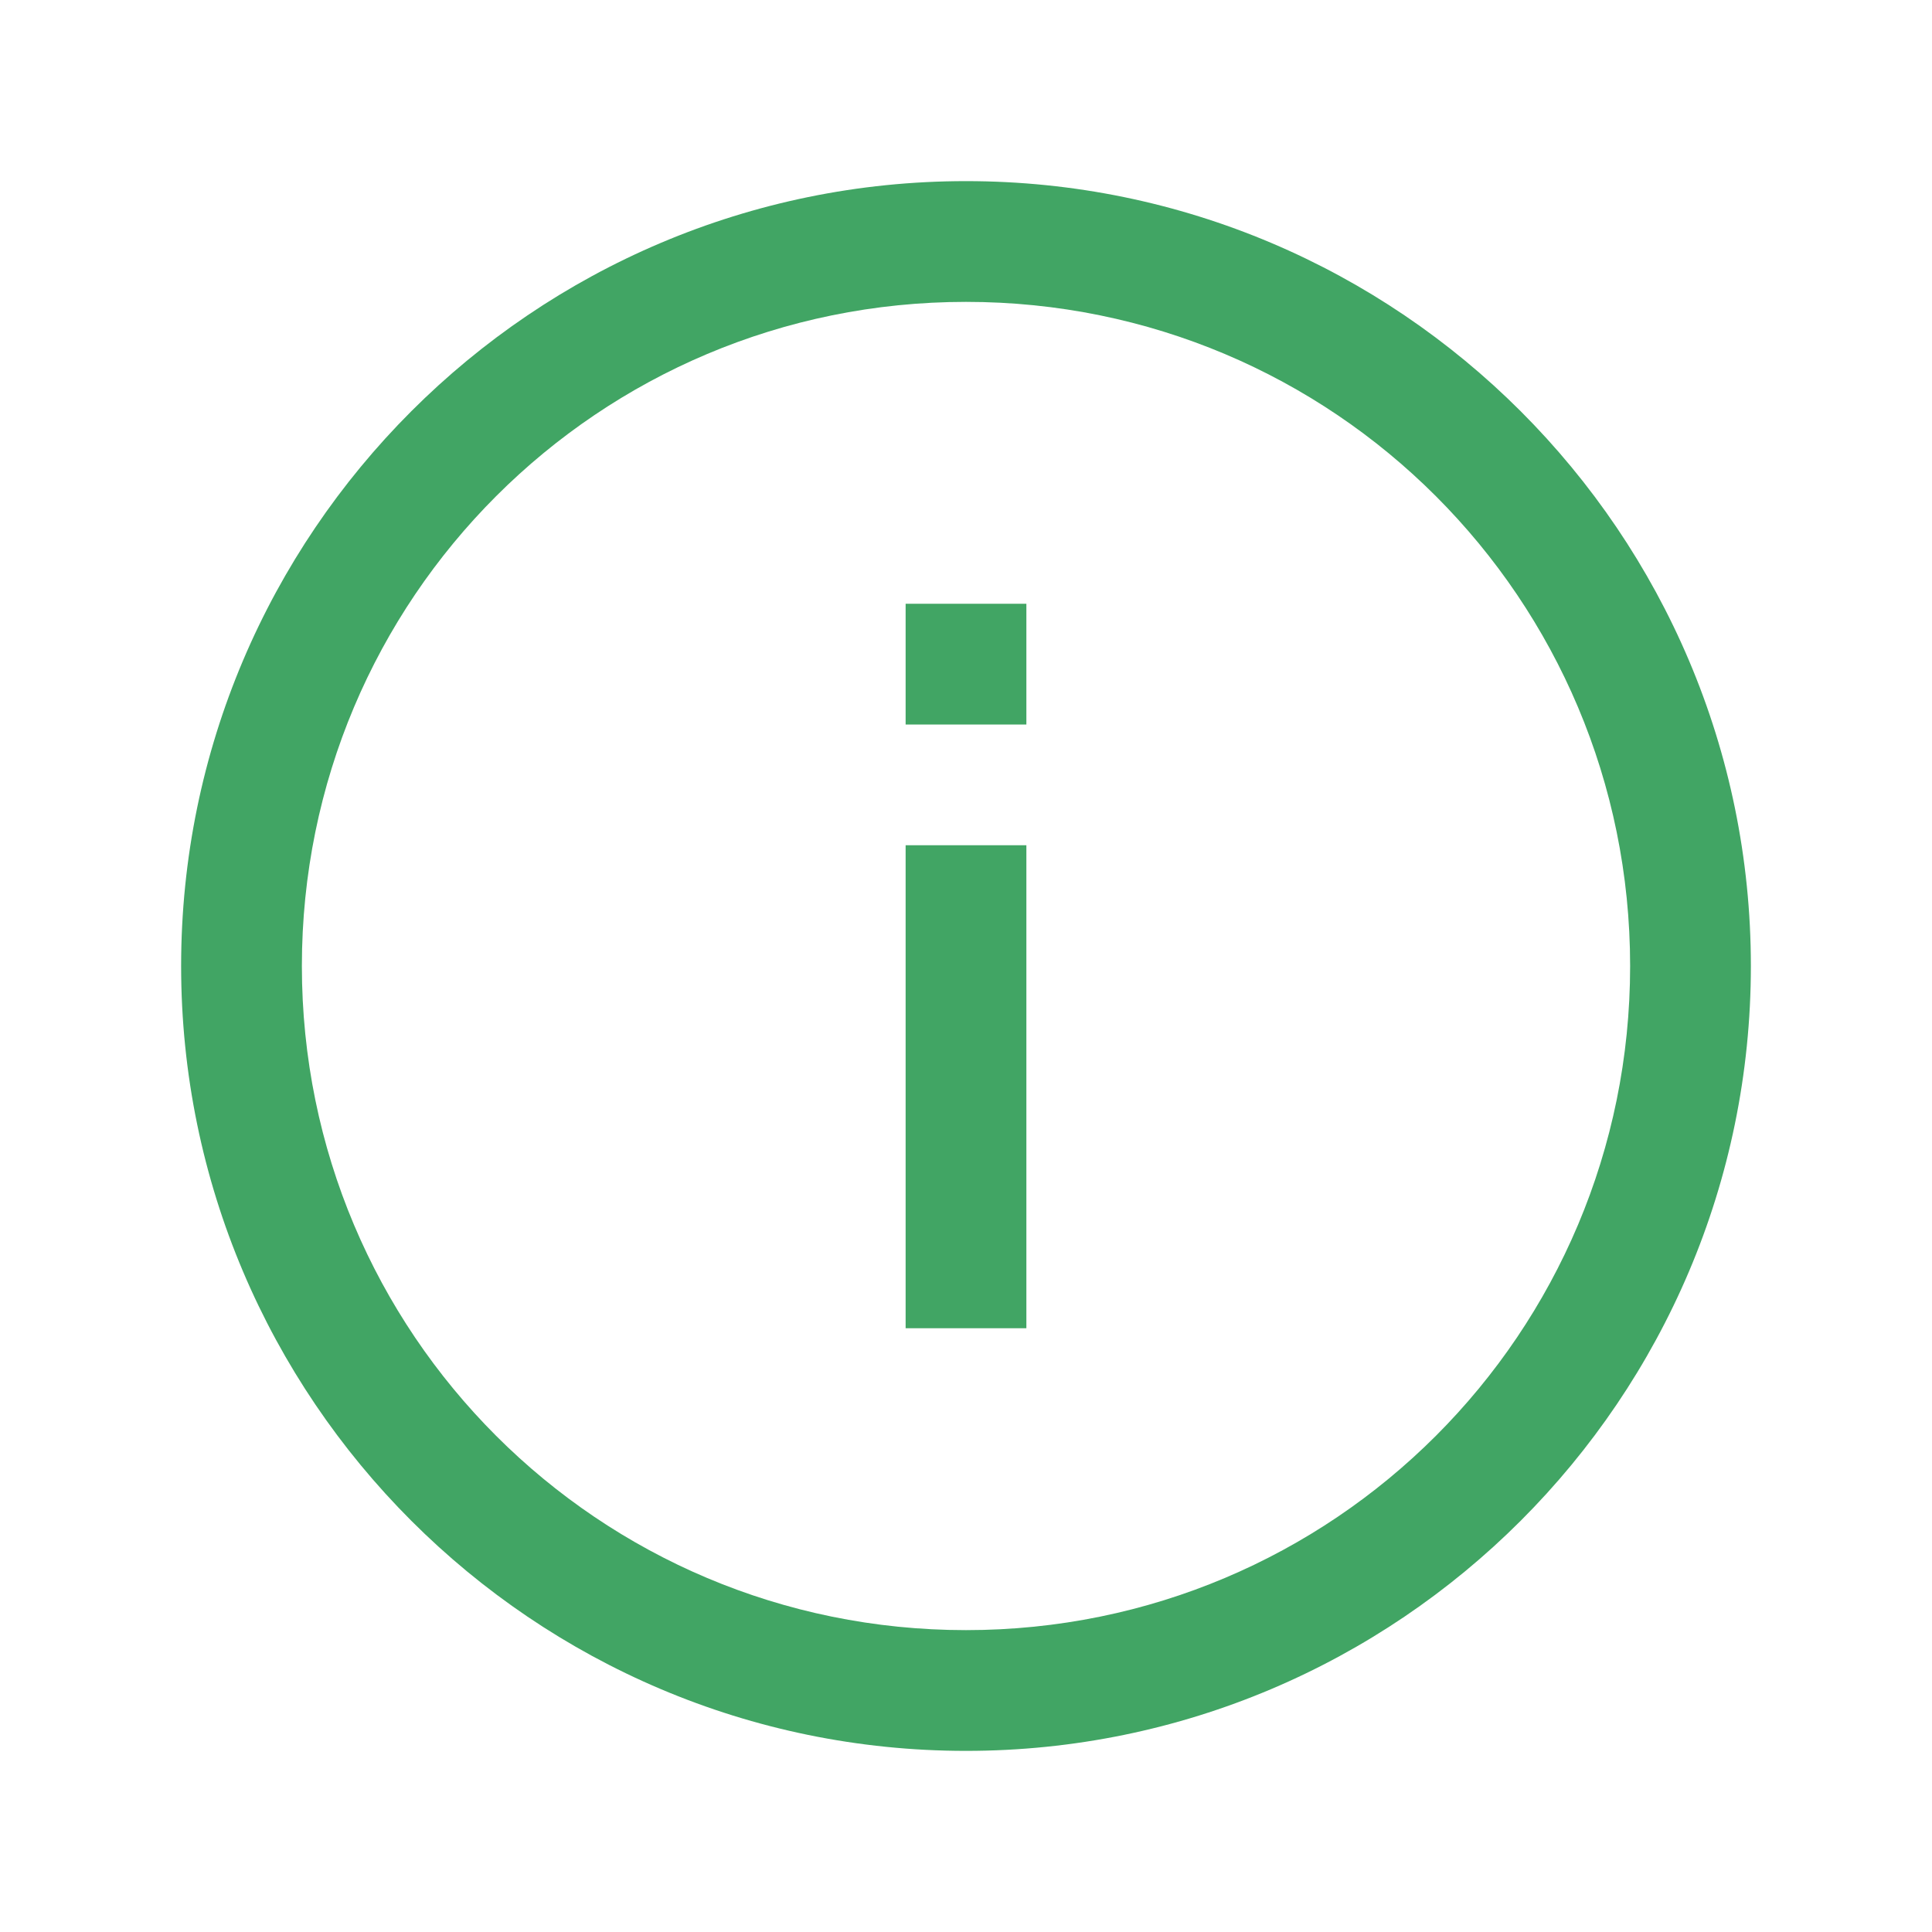 <svg width="48" height="48" viewBox="0 0 48 48" fill="none" xmlns="http://www.w3.org/2000/svg">
<path d="M24 4.5C13.248 4.5 4.5 13.248 4.5 24C4.5 34.752 13.248 43.5 24 43.5C34.752 43.5 43.5 34.752 43.5 24C43.5 13.248 34.752 4.5 24 4.5ZM24 7.5C33.129 7.5 40.5 14.871 40.5 24C40.5 33.129 33.129 40.5 24 40.5C14.871 40.5 7.5 33.129 7.5 24C7.5 14.871 14.871 7.5 24 7.5ZM22.5 15V18H25.5V15H22.5ZM22.5 21V33H25.5V21H22.5Z" fill="#41A564"/>
</svg>
